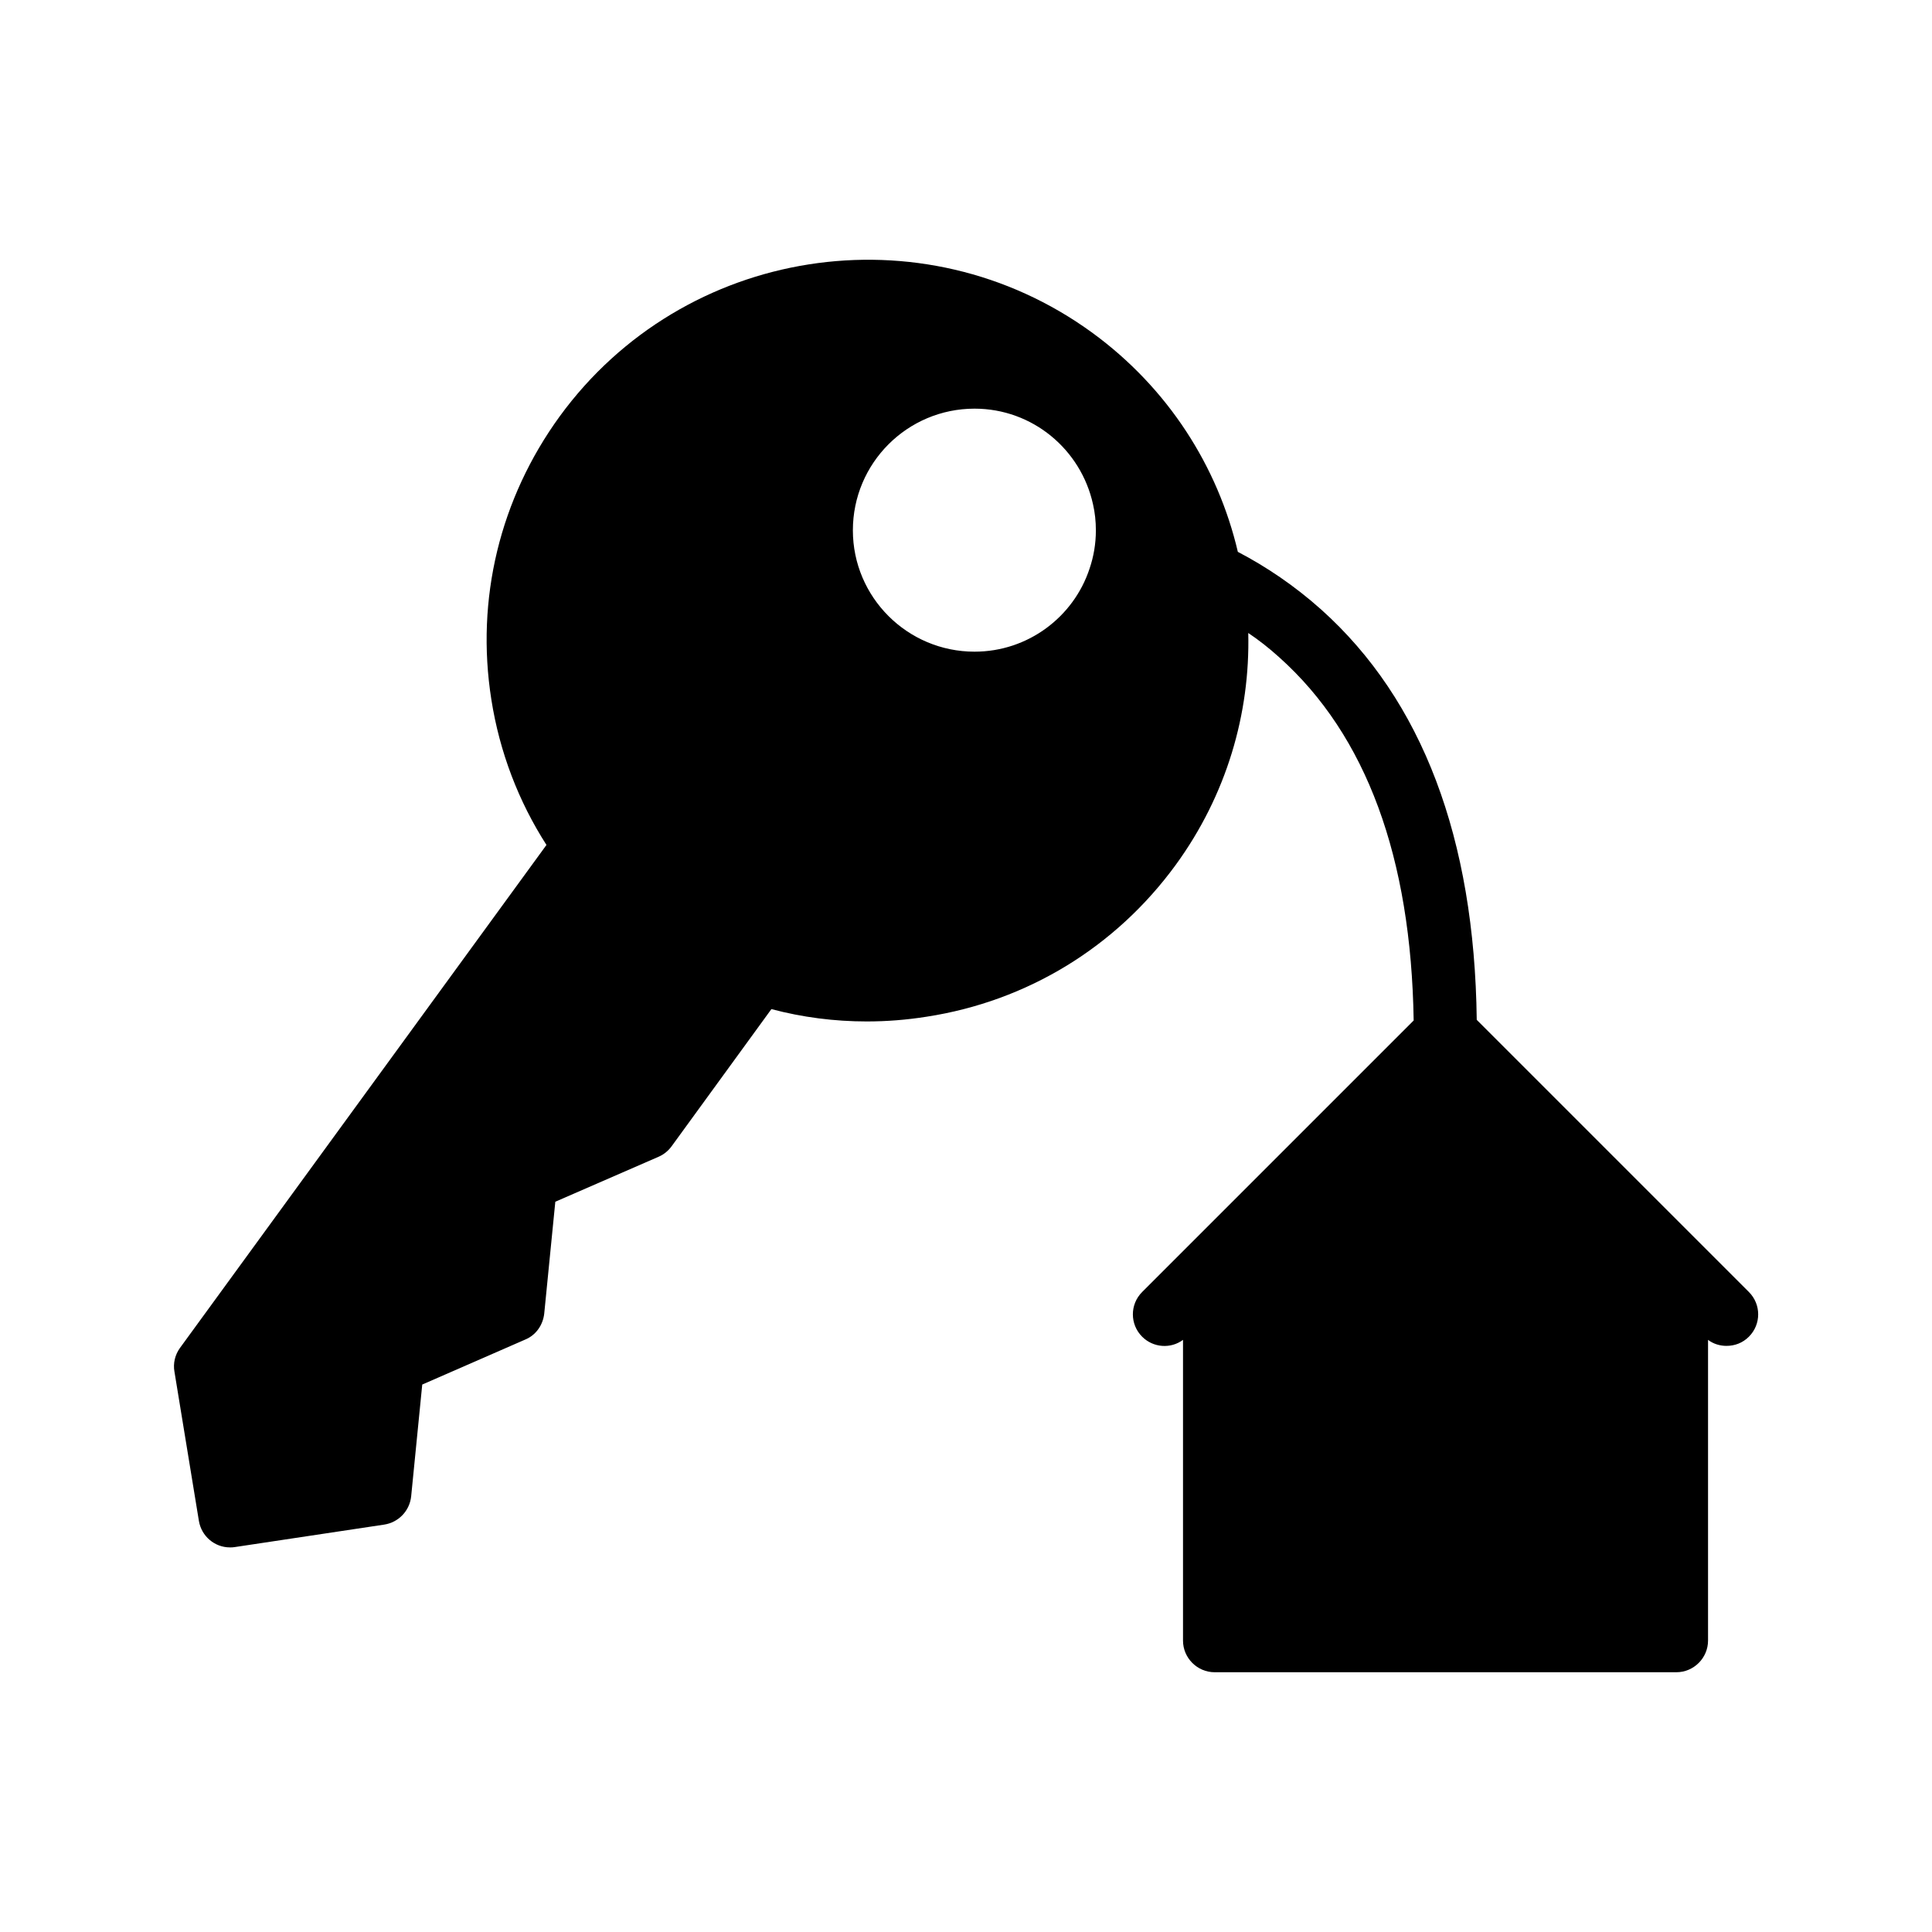 <?xml version="1.0" encoding="UTF-8"?>
<!-- Uploaded to: ICON Repo, www.svgrepo.com, Generator: ICON Repo Mixer Tools -->
<svg fill="#000000" width="800px" height="800px" version="1.1" viewBox="144 144 512 512" xmlns="http://www.w3.org/2000/svg">
 <path d="m465.91 587.16h122.34c4.617 0 8.398-3.777 8.398-8.398v-79.684c1.426 1.09 3.191 1.594 4.871 1.594 2.184 0 4.281-0.754 5.961-2.434 3.273-3.273 3.273-8.566 0-11.84l-72.129-72.129c-0.586-48.113-14.441-84.723-41.227-108.74-7.055-6.297-14.527-11.336-22.082-15.281-5.289-22.586-18.473-43.41-38.625-58.105-45.008-32.746-108.23-22.84-141.07 22.168-15.871 21.832-22.336 48.449-18.137 75.066 2.184 13.938 7.223 27.039 14.609 38.543l-97.156 133.34c-1.258 1.762-1.848 4.031-1.426 6.297l6.465 39.465c0.672 4.113 4.199 7.055 8.23 7.055 0.418 0 0.84 0 1.258-0.082l39.633-5.961c3.777-0.586 6.719-3.609 7.137-7.473l2.938-29.641 27.289-11.922c2.856-1.176 4.703-3.863 5.039-6.887l2.938-29.641 27.375-11.922c1.344-0.586 2.519-1.512 3.441-2.769l26.449-36.359c8.23 2.184 16.711 3.273 25.273 3.273 5.289 0 10.578-0.418 15.871-1.258 26.703-4.113 50.129-18.473 66-40.223 13.52-18.559 19.734-40.137 19.23-61.465 2.769 1.848 5.543 4.031 8.23 6.465 23.09 20.656 34.93 53.066 35.602 96.227l-71.957 71.957c-3.273 3.273-3.273 8.566 0 11.84 2.938 2.938 7.559 3.273 10.832 0.84v79.688c-0.004 4.617 3.777 8.395 8.395 8.395zm-33.168-292.46c-4.199 12.762-16.289 22-30.48 22-17.801 0-32.242-14.441-32.242-32.16 0-17.801 14.441-32.242 32.242-32.242 15.367 0 28.215 10.832 31.402 25.359 0.504 2.184 0.754 4.535 0.754 6.887 0.004 3.523-0.586 6.965-1.676 10.156z"/>
</svg>